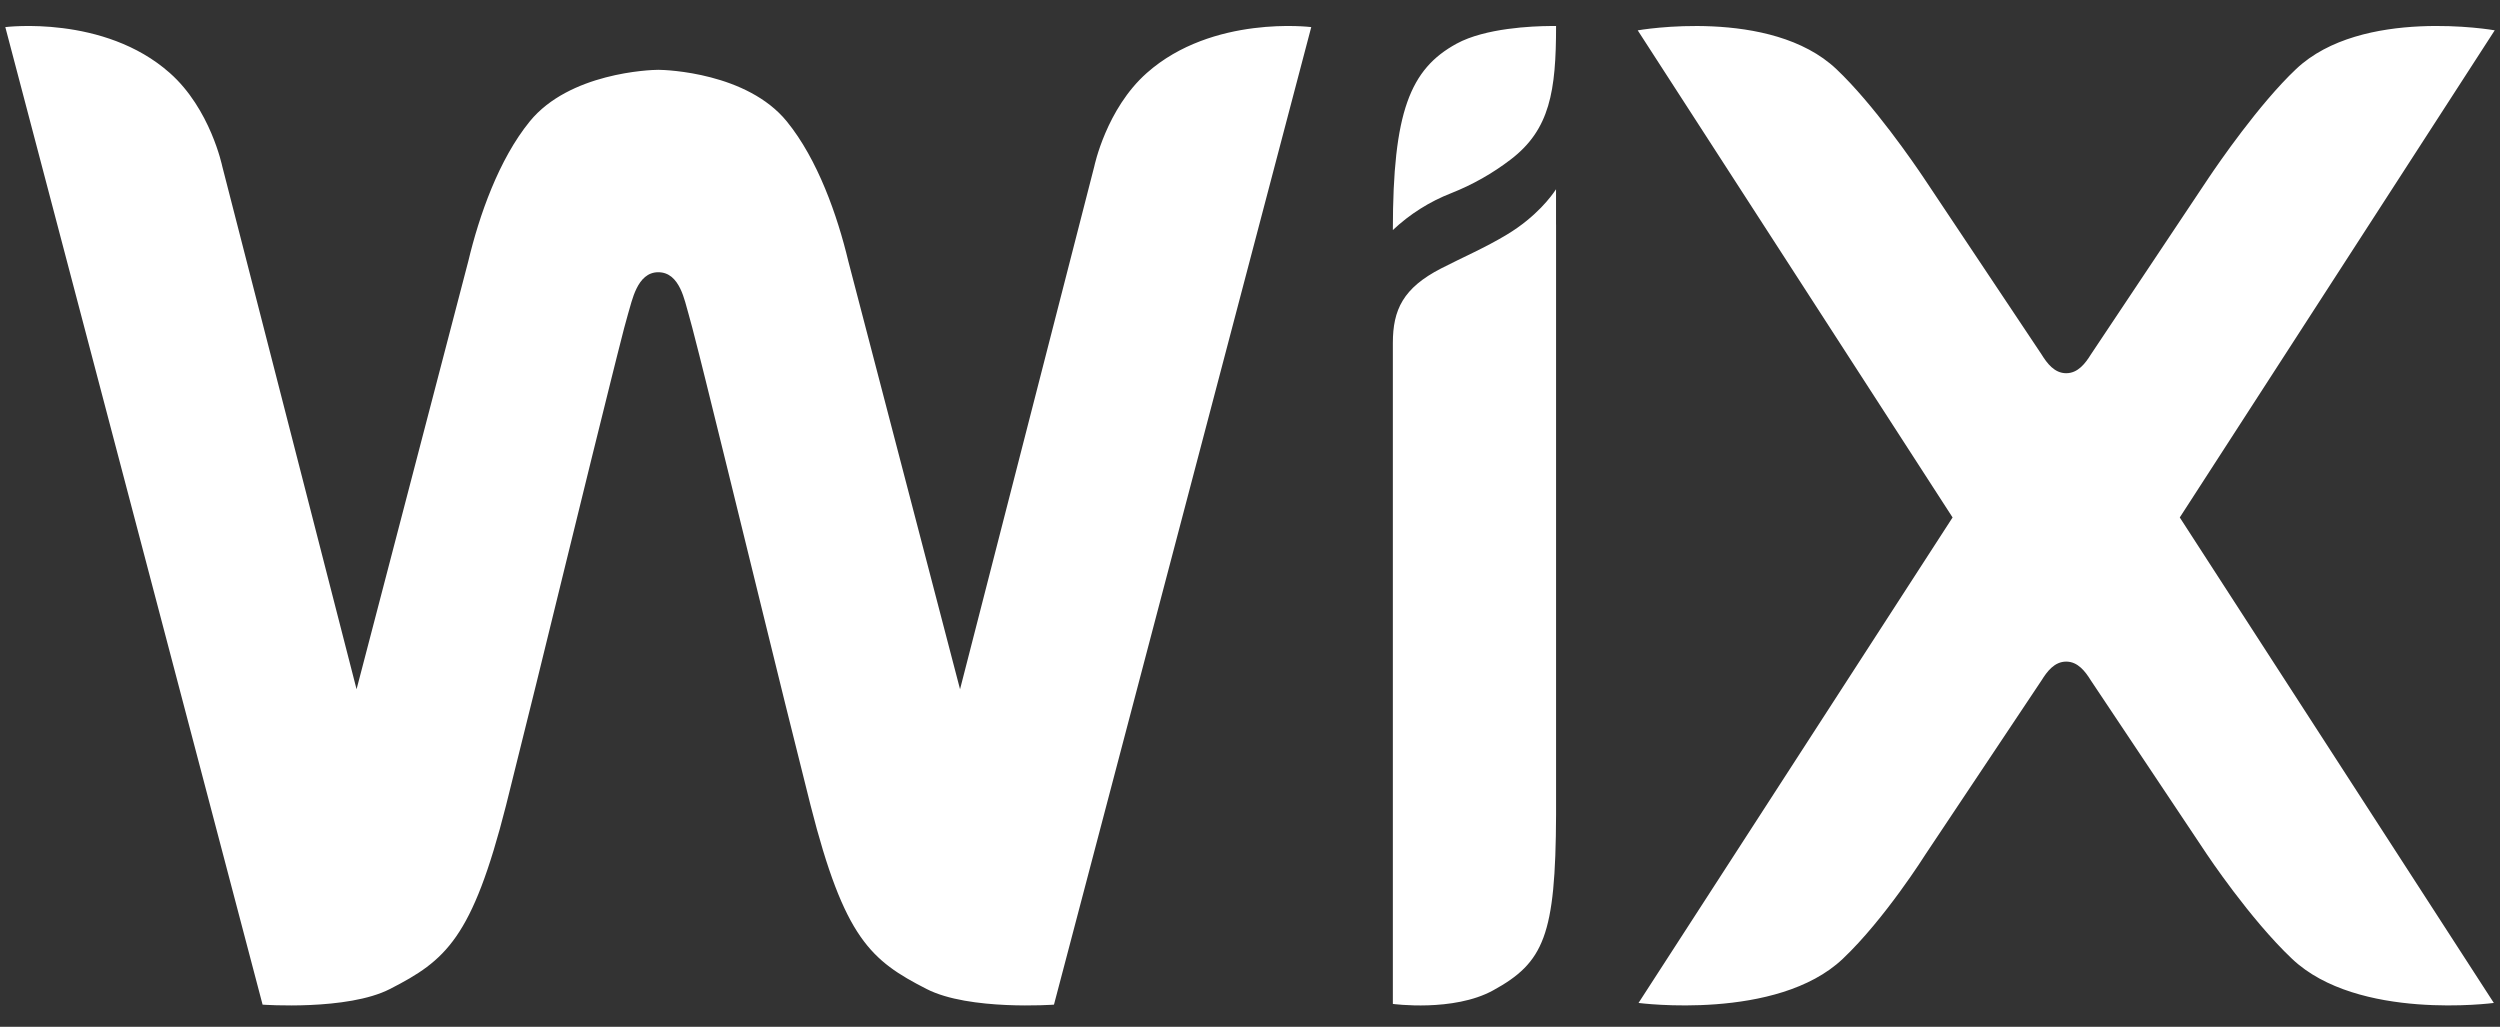 <svg width="56" height="23" viewBox="0 0 56 23" fill="none" xmlns="http://www.w3.org/2000/svg">
<rect x="0" y="0" width="56" height="23" fill="#333333" stroke="none"/>
<g clip-path="url(#clip0_9871_53674)">
<path d="M0.119 0.607C0.119 0.607 2.33 0.328 3.803 1.634C4.713 2.439 4.978 3.723 4.978 3.723L7.987 15.439L10.49 5.85C10.733 4.831 11.173 3.57 11.868 2.718C12.754 1.633 14.554 1.564 14.746 1.564C14.938 1.564 16.737 1.633 17.623 2.718C18.318 3.57 18.758 4.83 19.002 5.85L21.505 15.439L24.513 3.723C24.513 3.723 24.779 2.439 25.689 1.634C27.162 0.328 29.372 0.607 29.372 0.607L23.609 22.504C23.609 22.504 21.708 22.642 20.757 22.154C19.507 21.515 18.914 21.021 18.157 18.041C17.774 16.517 17.396 14.991 17.023 13.465L16.882 12.89C16.482 11.261 16.084 9.638 15.803 8.509L15.666 7.961C15.54 7.463 15.453 7.129 15.422 7.028C15.337 6.753 15.235 6.098 14.745 6.098C14.266 6.098 14.156 6.754 14.069 7.028C14.037 7.129 13.95 7.462 13.825 7.961L13.688 8.509C13.396 9.682 13.106 10.856 12.819 12.03L12.678 12.603C12.236 14.417 11.788 16.23 11.335 18.042C10.578 21.021 9.984 21.515 8.734 22.154C7.782 22.642 5.882 22.504 5.882 22.504L0.119 0.607ZM34.855 4.239V5.03H34.856V18.247C34.846 20.96 34.584 21.562 33.443 22.186C32.556 22.672 31.2 22.488 31.2 22.488V7.682C31.2 6.939 31.43 6.451 32.279 6.014C32.787 5.753 33.259 5.553 33.751 5.257C34.423 4.854 34.764 4.376 34.839 4.263L34.855 4.239ZM36.685 0.68C36.685 0.68 39.662 0.153 41.136 1.549C41.966 2.334 42.883 3.672 43.09 3.981L43.129 4.04L43.134 4.047L45.73 7.938C45.855 8.14 46.02 8.36 46.283 8.36C46.545 8.36 46.711 8.141 46.837 7.938L49.432 4.047L49.437 4.04L49.476 3.981C49.684 3.672 50.6 2.334 51.431 1.548C52.904 0.153 55.882 0.679 55.882 0.679L48.827 11.591L55.862 22.466C55.862 22.466 52.816 22.874 51.342 21.478C50.398 20.586 49.432 19.133 49.432 19.133L46.836 15.243C46.711 15.041 46.545 14.82 46.283 14.82C46.02 14.82 45.855 15.04 45.729 15.243L43.134 19.133C43.134 19.133 42.221 20.586 41.278 21.478C39.804 22.874 36.703 22.466 36.703 22.466L43.738 11.591L36.685 0.68ZM34.847 0.583H34.856C34.856 2.036 34.719 2.9 33.842 3.571C33.434 3.884 32.985 4.138 32.507 4.327C32.022 4.516 31.578 4.797 31.2 5.153C31.2 2.506 31.587 1.547 32.626 0.979C33.272 0.626 34.334 0.586 34.715 0.583H34.847Z" fill="white"/>
</g>
<defs>
<clipPath id="clip0_9871_53674">
<rect width="55.762" height="22" fill="white" transform="translate(0.119 0.582)"/>
</clipPath>
</defs>
</svg>
